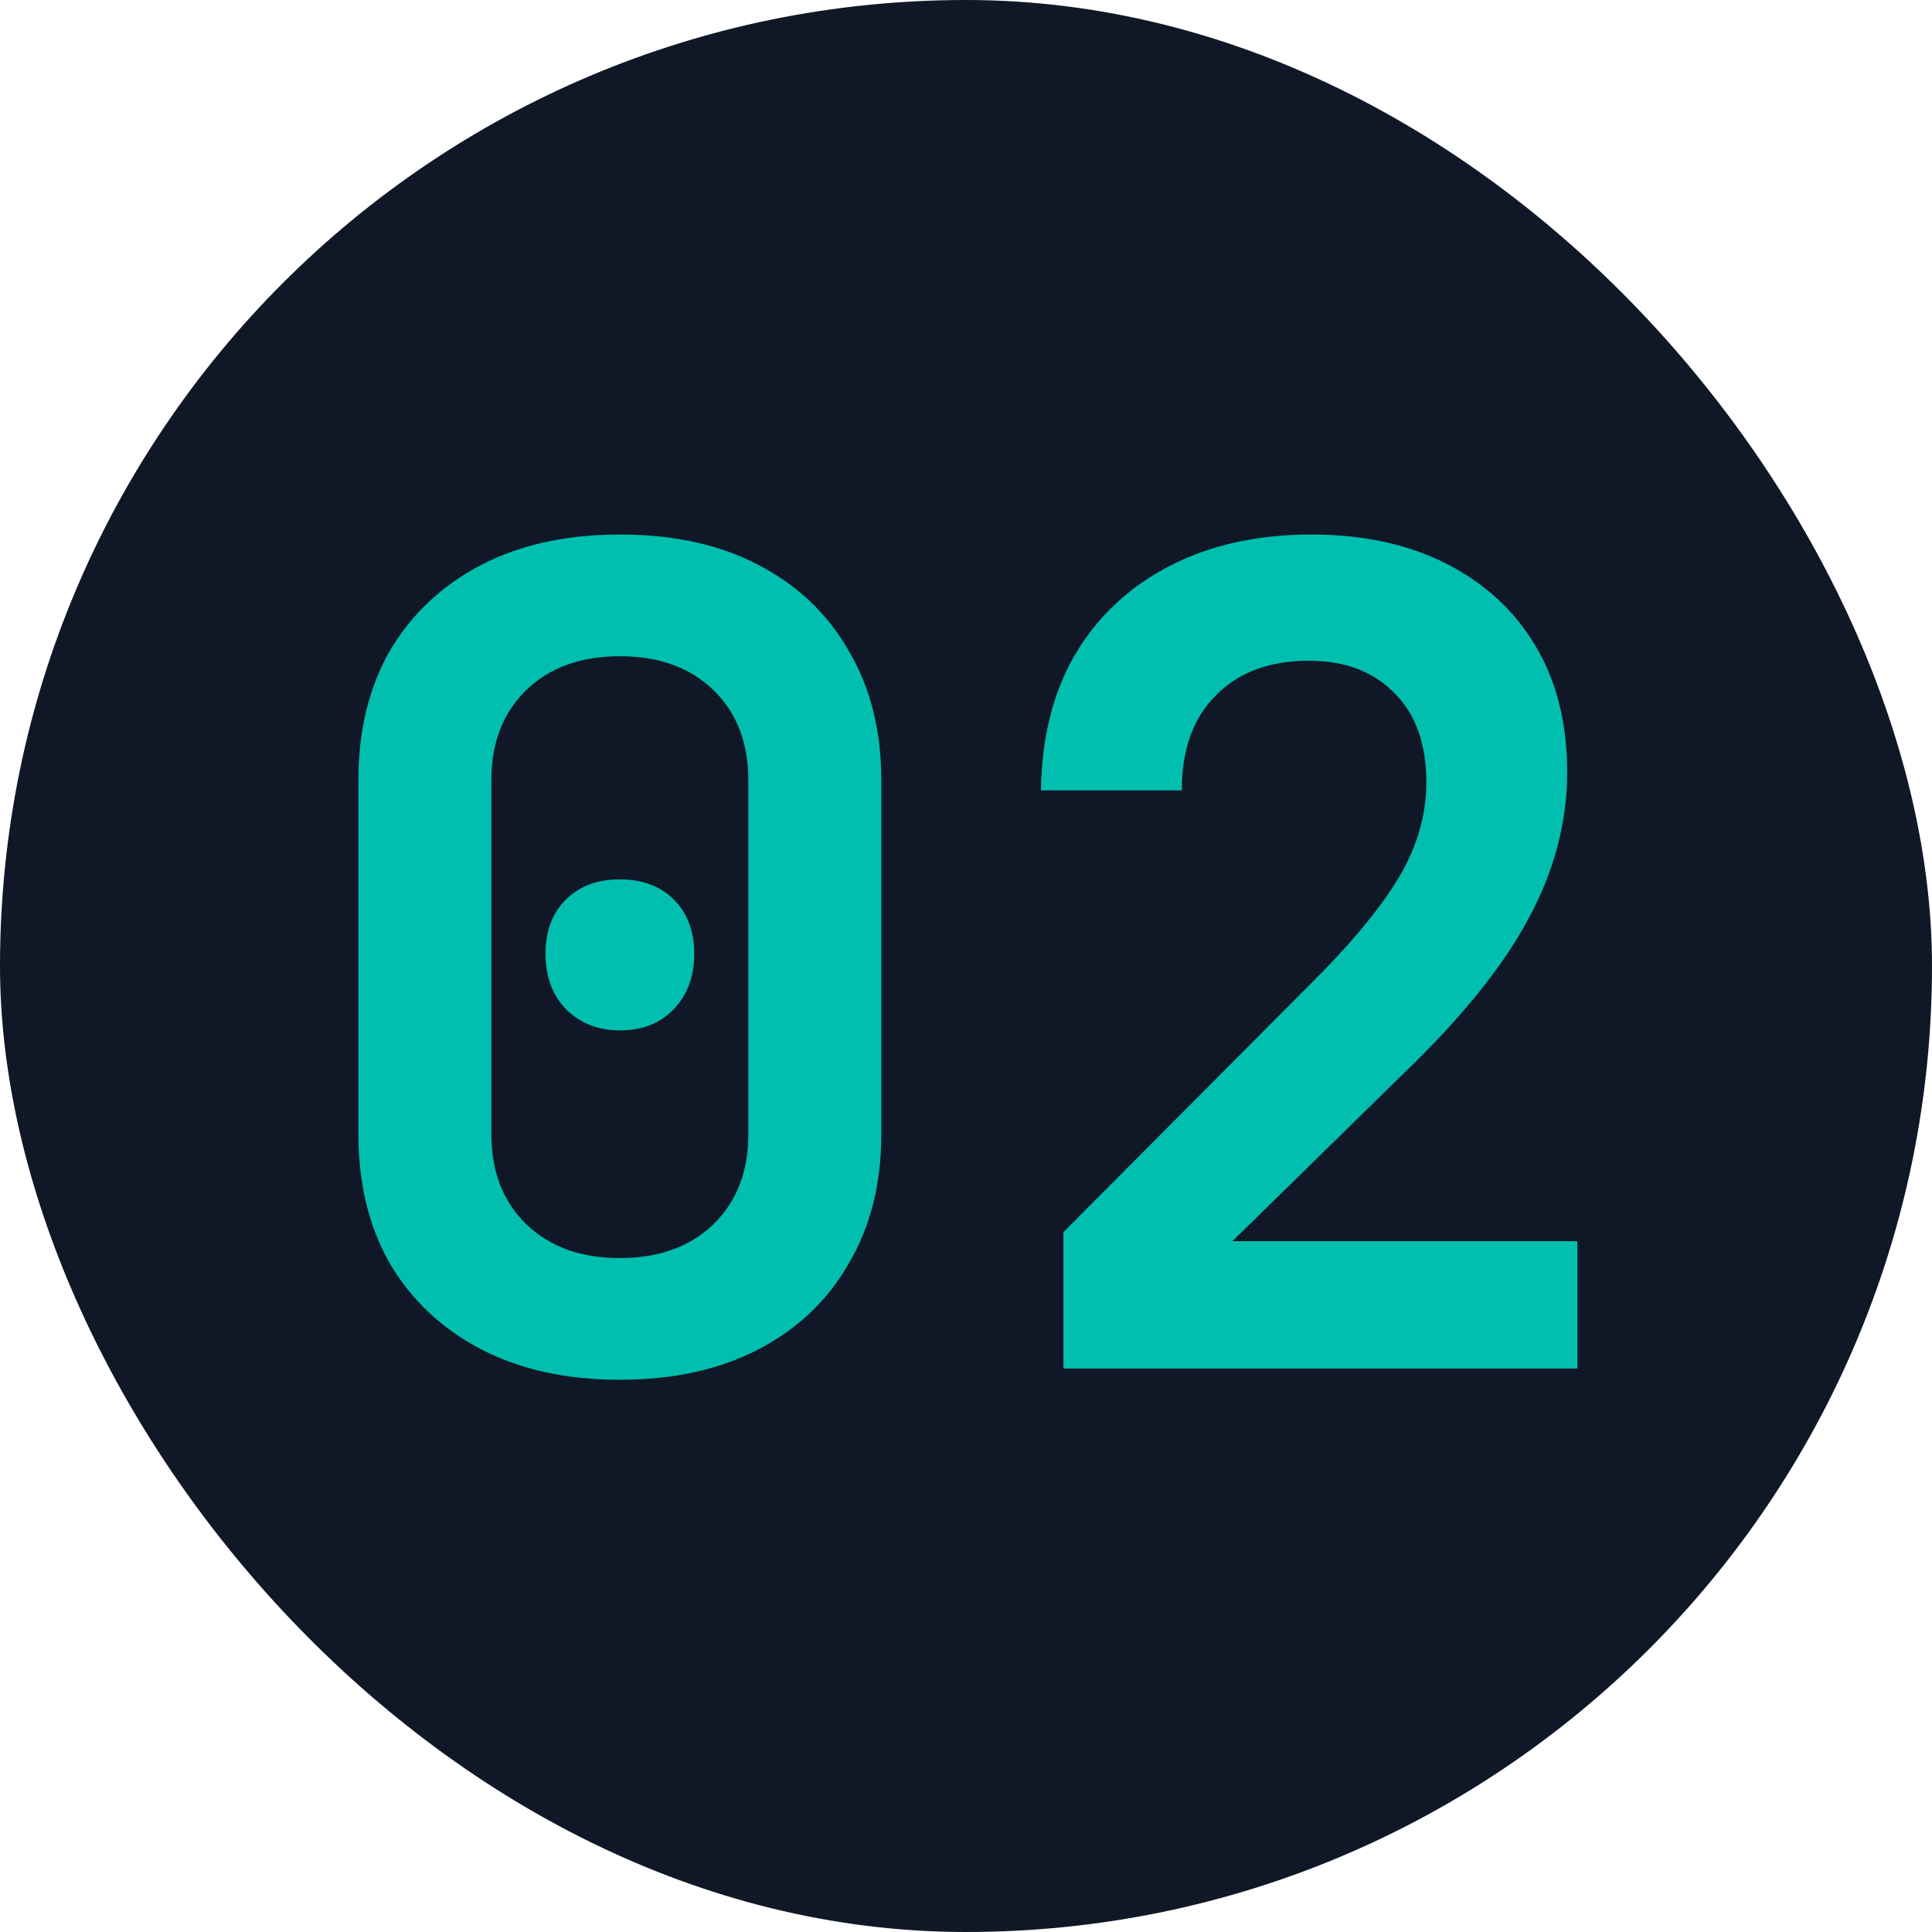 <svg xmlns="http://www.w3.org/2000/svg" width="24" height="24" viewBox="0 0 24 24" fill="none"><rect width="24" height="24" rx="12" fill="#101828"></rect><path d="M7.7 17.14C7.037 17.14 6.463 17.014 5.978 16.762C5.493 16.51 5.115 16.155 4.844 15.698C4.583 15.241 4.452 14.704 4.452 14.088V9.692C4.452 9.076 4.583 8.539 4.844 8.082C5.115 7.625 5.493 7.27 5.978 7.018C6.463 6.766 7.037 6.64 7.7 6.64C8.372 6.64 8.946 6.766 9.422 7.018C9.907 7.27 10.281 7.625 10.542 8.082C10.813 8.539 10.948 9.076 10.948 9.692V14.088C10.948 14.704 10.813 15.241 10.542 15.698C10.281 16.155 9.907 16.51 9.422 16.762C8.937 17.014 8.363 17.14 7.7 17.14ZM7.7 15.628C8.185 15.628 8.573 15.488 8.862 15.208C9.151 14.928 9.296 14.555 9.296 14.088V9.692C9.296 9.225 9.151 8.852 8.862 8.572C8.573 8.292 8.185 8.152 7.7 8.152C7.215 8.152 6.827 8.292 6.538 8.572C6.249 8.852 6.104 9.225 6.104 9.692V14.088C6.104 14.555 6.249 14.928 6.538 15.208C6.827 15.488 7.215 15.628 7.7 15.628ZM7.7 12.8C7.429 12.8 7.205 12.711 7.028 12.534C6.86 12.357 6.776 12.128 6.776 11.848C6.776 11.568 6.86 11.344 7.028 11.176C7.196 11.008 7.42 10.924 7.7 10.924C7.98 10.924 8.204 11.008 8.372 11.176C8.54 11.344 8.624 11.568 8.624 11.848C8.624 12.128 8.54 12.357 8.372 12.534C8.204 12.711 7.98 12.8 7.7 12.8ZM13.21 17V15.306L16.402 12.1C16.851 11.643 17.182 11.232 17.396 10.868C17.611 10.495 17.718 10.112 17.718 9.72C17.718 9.244 17.588 8.875 17.326 8.614C17.065 8.343 16.71 8.208 16.262 8.208C15.768 8.208 15.38 8.353 15.101 8.642C14.82 8.922 14.681 9.314 14.681 9.818H12.931C12.94 9.165 13.08 8.605 13.351 8.138C13.63 7.662 14.023 7.293 14.527 7.032C15.03 6.771 15.618 6.64 16.291 6.64C16.934 6.64 17.494 6.761 17.971 7.004C18.447 7.247 18.815 7.587 19.076 8.026C19.338 8.465 19.468 8.987 19.468 9.594C19.468 10.219 19.305 10.831 18.979 11.428C18.661 12.016 18.148 12.651 17.439 13.332L15.31 15.418H19.595V17H13.21Z" fill="#00BFAE"></path></svg>